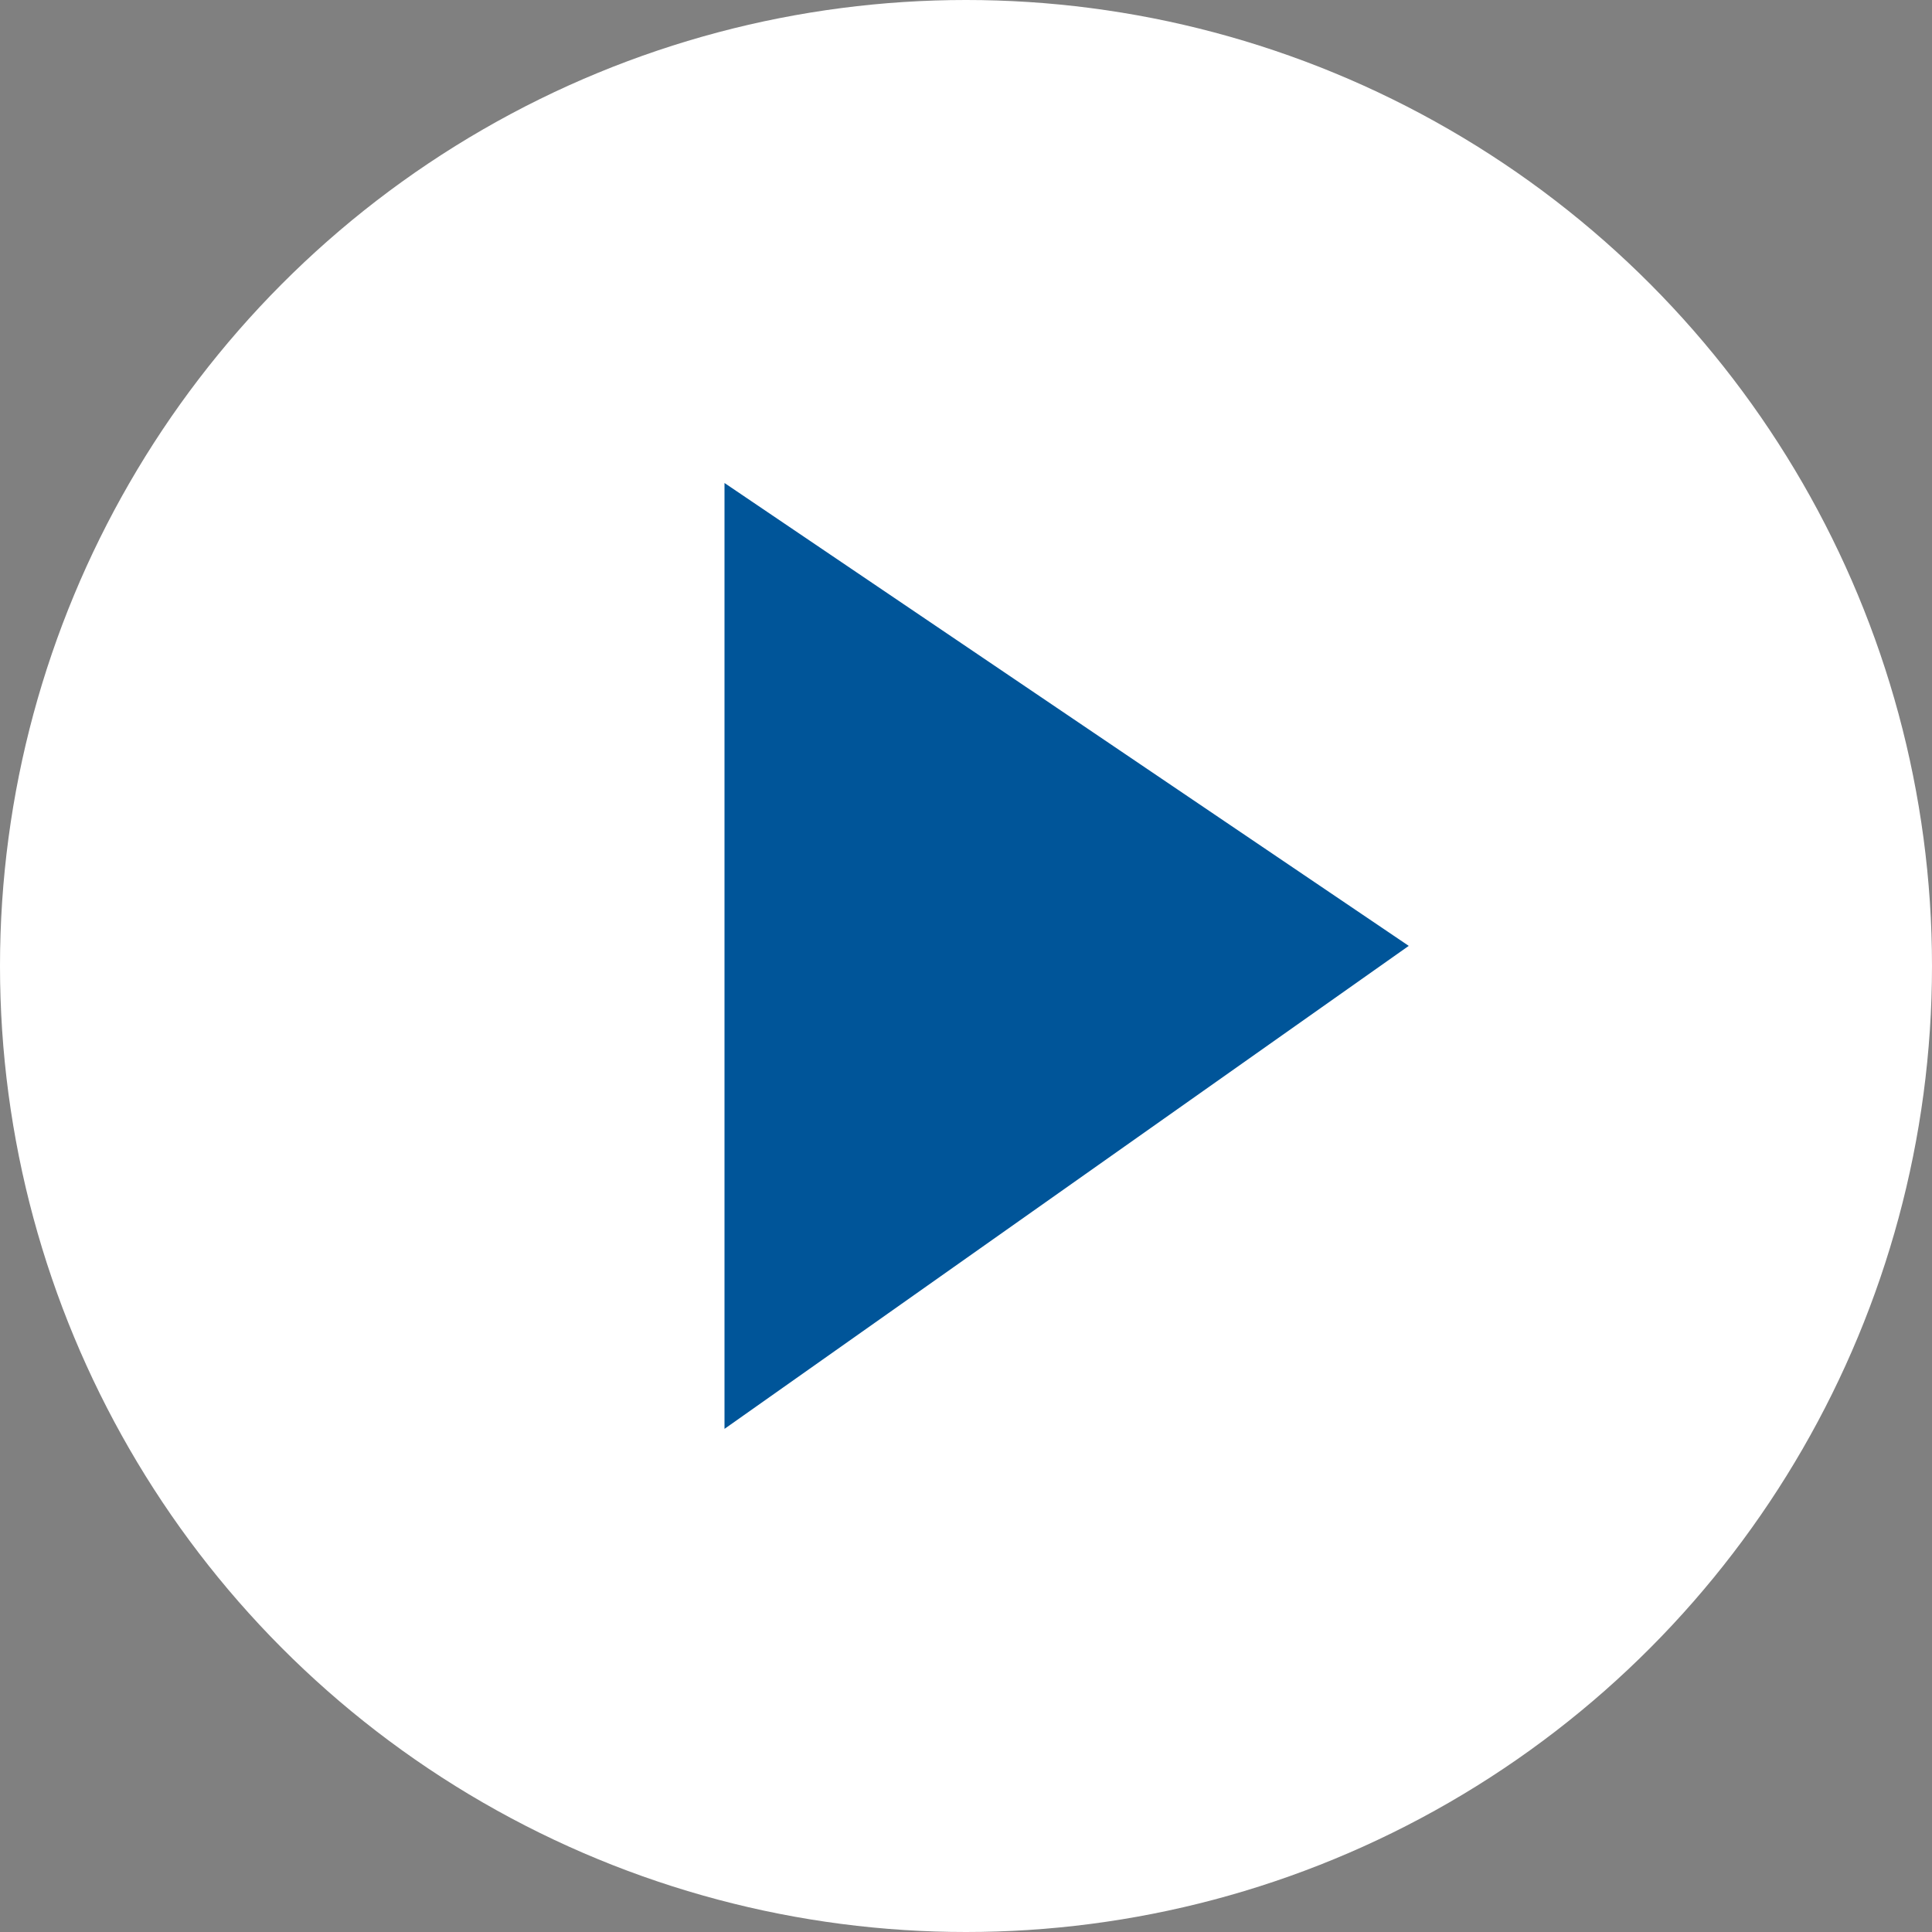 <svg width="72" height="72" viewBox="0 0 72 72" fill="none" xmlns="http://www.w3.org/2000/svg">
  <rect x="0" y="0" width="72" height="72" fill="#808080" stroke="none"/>
  <circle cx="36" cy="36" r="36" fill="#fff"/>
  <path d="M27 53.25V18l25.5 17.25-25.5 18Z" fill="#059"/>
</svg>

